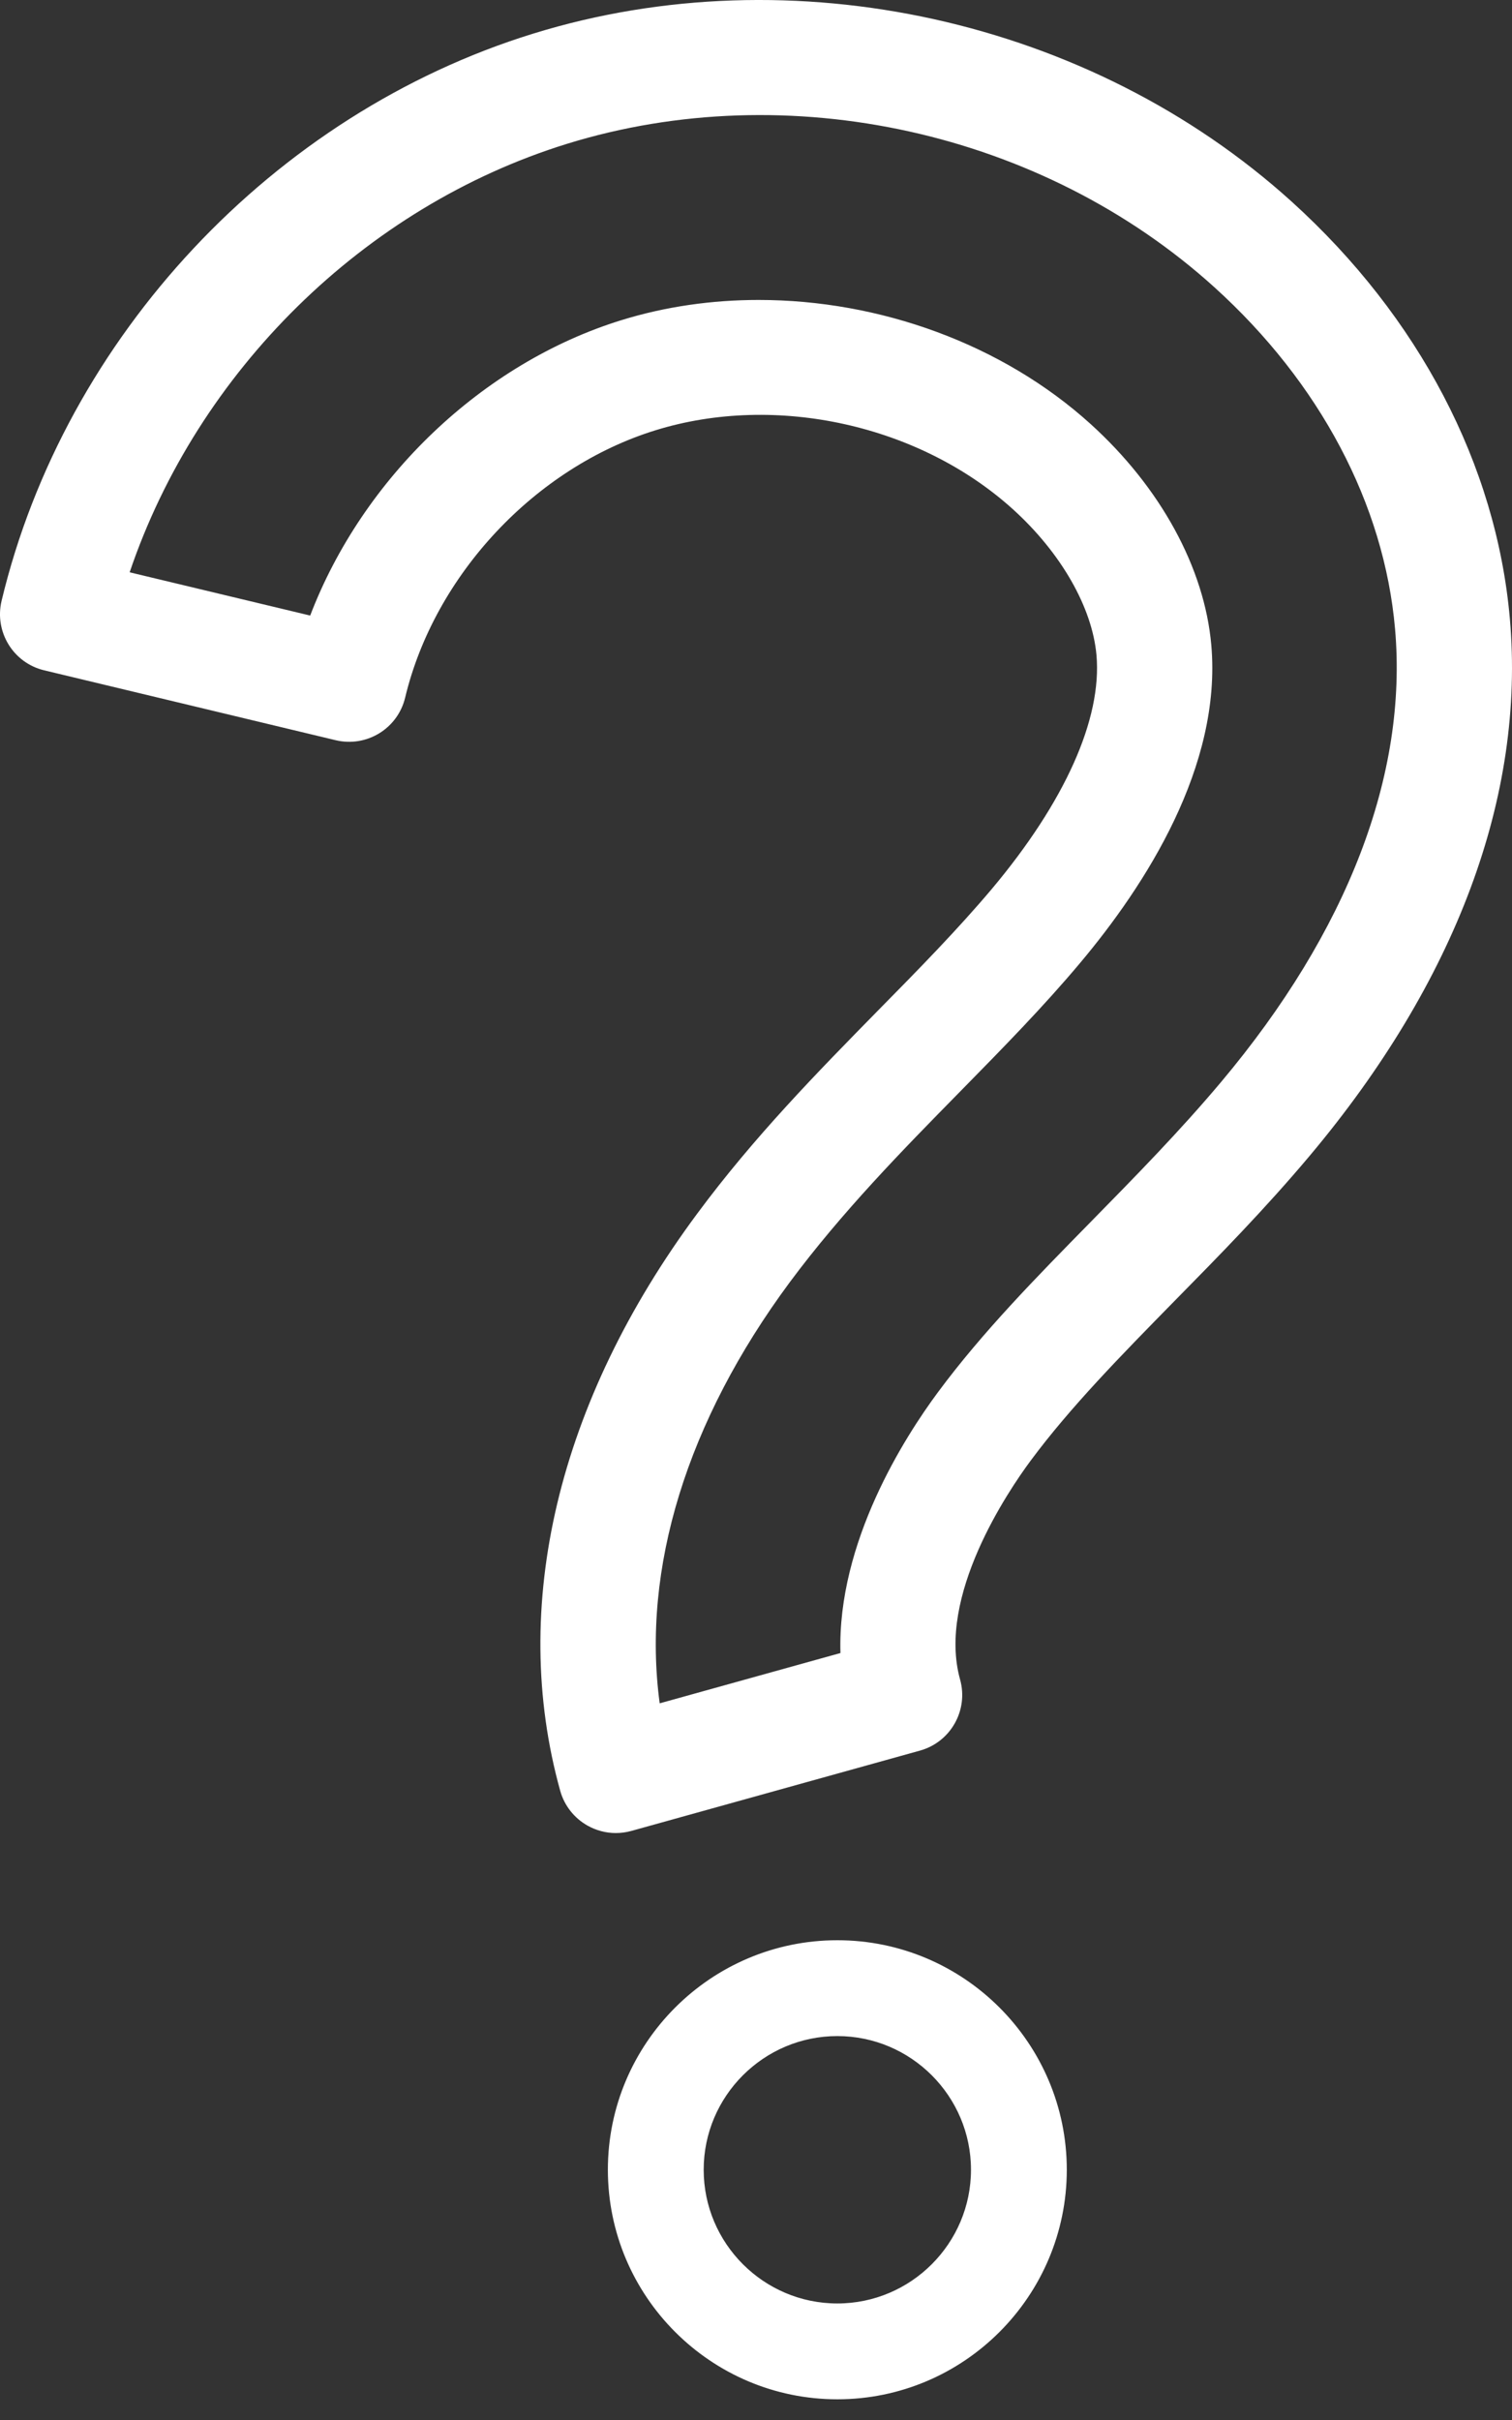 <svg xmlns="http://www.w3.org/2000/svg" width="60" height="96" viewBox="0 0 60 96" fill="none">
  <rect x="0" y="0" width="60" height="96" fill="#333333" stroke="none"/>
  <path d="M59.915 24.542C59.38 18.445 56.306 12.571 51.26 8.001C43.269 0.769 31.448 -1.848 21.151 1.336C10.85 4.52 2.574 13.353 0.063 23.833C-0.23 25.064 0.525 26.299 1.756 26.592L13.32 29.364C14.55 29.657 15.785 28.902 16.078 27.671C17.244 22.809 21.238 18.545 26.014 17.068C30.794 15.59 36.498 16.853 40.204 20.21C42.106 21.935 43.342 24.094 43.511 25.988C43.735 28.518 42.258 31.811 39.353 35.27C38.003 36.87 36.471 38.435 34.842 40.086C32.422 42.552 29.925 45.095 27.665 48.147C22.13 55.608 20.2 63.741 22.231 71.042C22.395 71.627 22.784 72.121 23.31 72.418C23.658 72.615 24.047 72.716 24.436 72.716C24.641 72.716 24.847 72.688 25.049 72.633L36.508 69.445C37.724 69.107 38.438 67.844 38.099 66.627C37.175 63.32 40.007 59.148 40.894 57.95C42.472 55.822 44.472 53.787 46.594 51.623C48.369 49.821 50.203 47.954 51.96 45.864C57.783 38.938 60.532 31.564 59.915 24.542ZM48.456 42.922C46.814 44.876 45.043 46.678 43.328 48.426C41.096 50.699 38.987 52.844 37.221 55.228C35.908 56.998 33.223 61.179 33.351 65.575L26.178 67.57C25.46 62.231 27.249 56.39 31.338 50.868C33.411 48.078 35.798 45.644 38.108 43.293C39.797 41.573 41.393 39.949 42.852 38.211C45.464 35.105 48.492 30.393 48.067 25.585C47.797 22.525 46.05 19.332 43.278 16.821C39.769 13.642 34.902 11.899 30.108 11.899C28.255 11.899 26.412 12.159 24.664 12.699C19.125 14.41 14.39 18.975 12.309 24.419L5.145 22.703C7.84 14.739 14.445 8.198 22.501 5.705C31.288 2.988 41.37 5.22 48.191 11.396C52.376 15.183 54.924 19.995 55.359 24.945C55.866 30.727 53.479 36.944 48.456 42.922Z" fill="white"/>
  <path d="M24.272 86.073C24.272 91.01 28.291 95.029 33.228 95.029C38.164 95.029 42.183 91.01 42.183 86.073C42.183 81.137 38.164 77.118 33.228 77.118C28.291 77.118 24.272 81.137 24.272 86.073ZM27.774 86.073C27.774 83.069 30.223 80.62 33.228 80.62C36.233 80.62 38.681 83.069 38.681 86.073C38.681 89.078 36.233 91.527 33.228 91.527C30.223 91.527 27.774 89.078 27.774 86.073Z" fill="white" stroke="white" stroke-width="0.3"/>
</svg>
